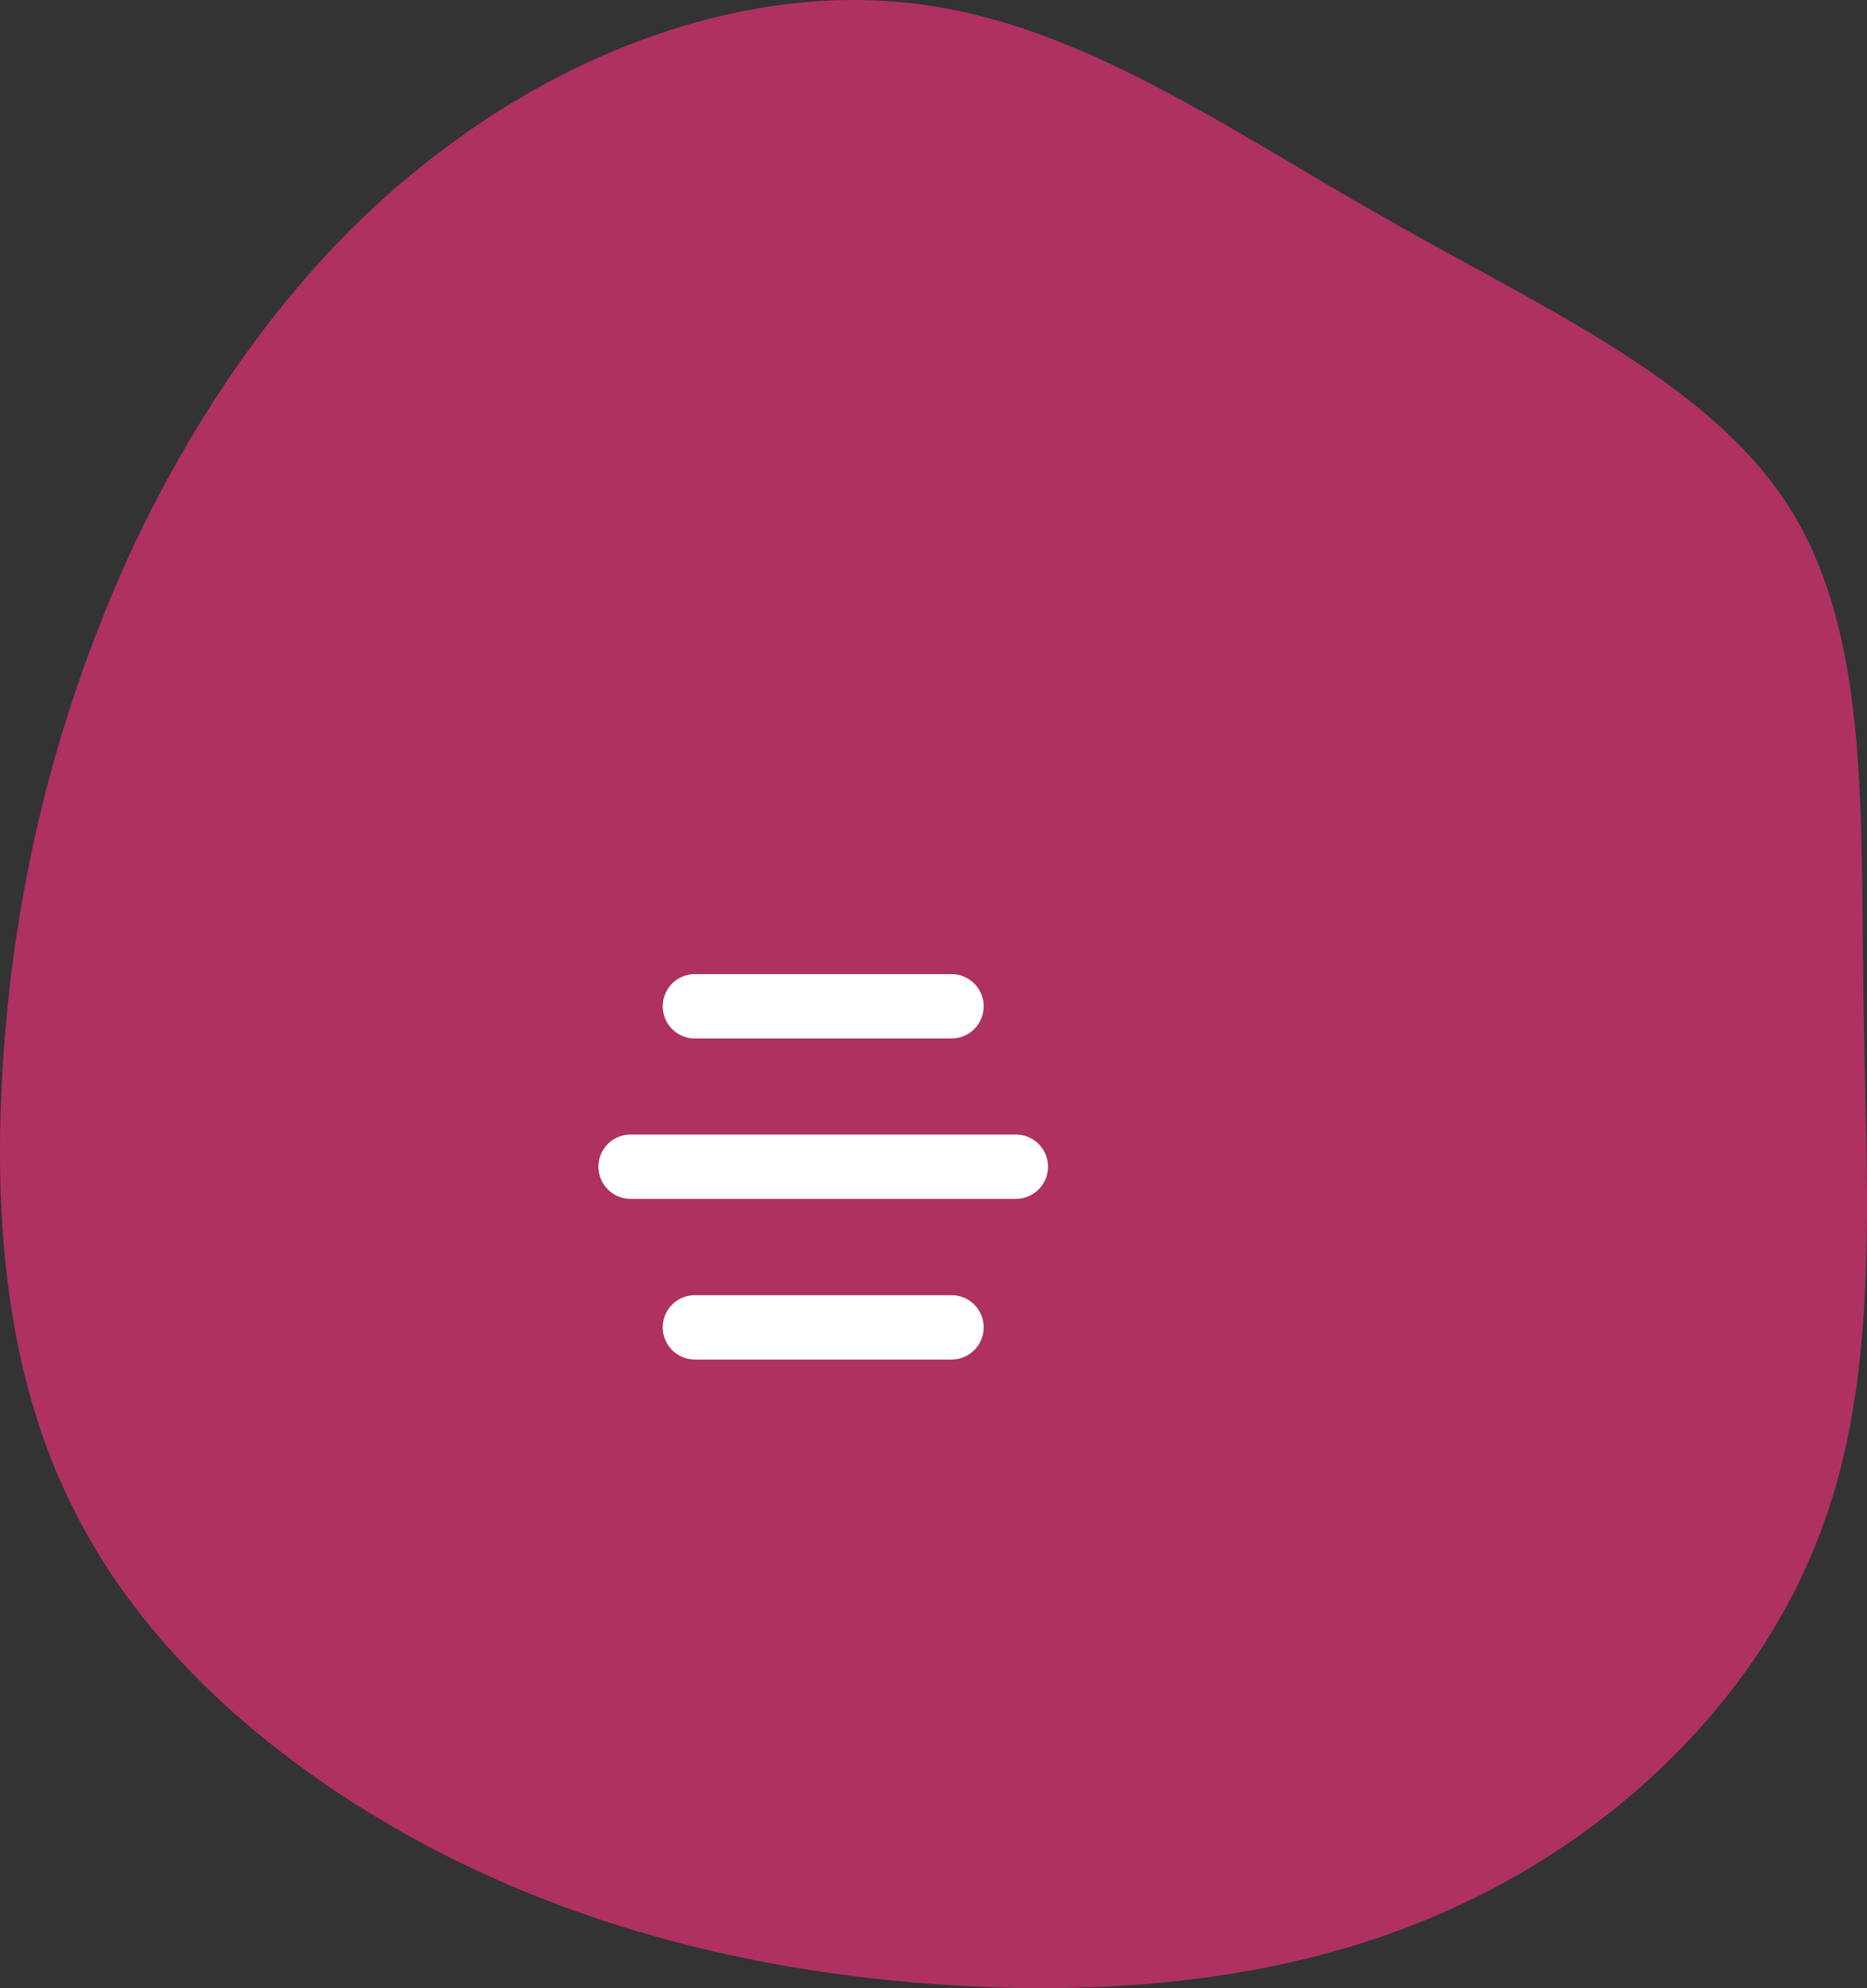<svg xmlns="http://www.w3.org/2000/svg" width="155.642" height="165.677" viewBox="0 0 155.642 165.677"><rect x="0" y="0" width="155.642" height="165.677" fill="#333333" stroke="none"/><g id="Groupe_44" data-name="Groupe 44" transform="translate(-1782.06 40.345)"><path id="blob" d="M35.486-67.626C48.611-60.14,62.513-54.016,69.027-43.321s5.639,25.763,5.93,41.027c.194,15.264,1.458,30.624-3.6,43.943C66.4,54.968,55.125,66.148,41.805,72.468c-13.319,6.417-28.68,7.875-43.457,6.9s-29.069-4.375-42-10.986c-12.833-6.611-24.5-16.333-30.624-28.68-6.222-12.25-6.9-27.222-5.542-41.319a119.164,119.164,0,0,1,10.986-39.86c6.125-12.541,14.583-24.3,26.152-32.666C-31.207-82.6-16.721-87.556-3.3-85.612,10.112-83.765,22.361-75.015,35.486-67.626Z" transform="translate(1862.464 45.688)" fill="#ae3161"></path><g id="note_3792777" transform="translate(1831.949 40.833)"><path id="Trac&#xE9;_1" data-name="Trac&#xE9; 1" d="M42.791,20.21H10.675a2.68,2.68,0,1,1,0-5.36H42.791a2.68,2.68,0,1,1,0,5.36Z" transform="translate(-7.995 -1.484)" fill="#fff"></path><path id="Trac&#xE9;_2" data-name="Trac&#xE9; 2" d="M34.36,14.5H12.965a2.68,2.68,0,0,1,0-5.36H34.36a2.68,2.68,0,1,1,0,5.36Z" transform="translate(-4.925 -9.14)" fill="#fff"></path><path id="Trac&#xE9;_3" data-name="Trac&#xE9; 3" d="M34.36,25.93H12.965a2.68,2.68,0,1,1,0-5.36H34.36a2.68,2.68,0,1,1,0,5.36Z" transform="translate(-4.925 6.185)" fill="#fff"></path></g></g></svg>